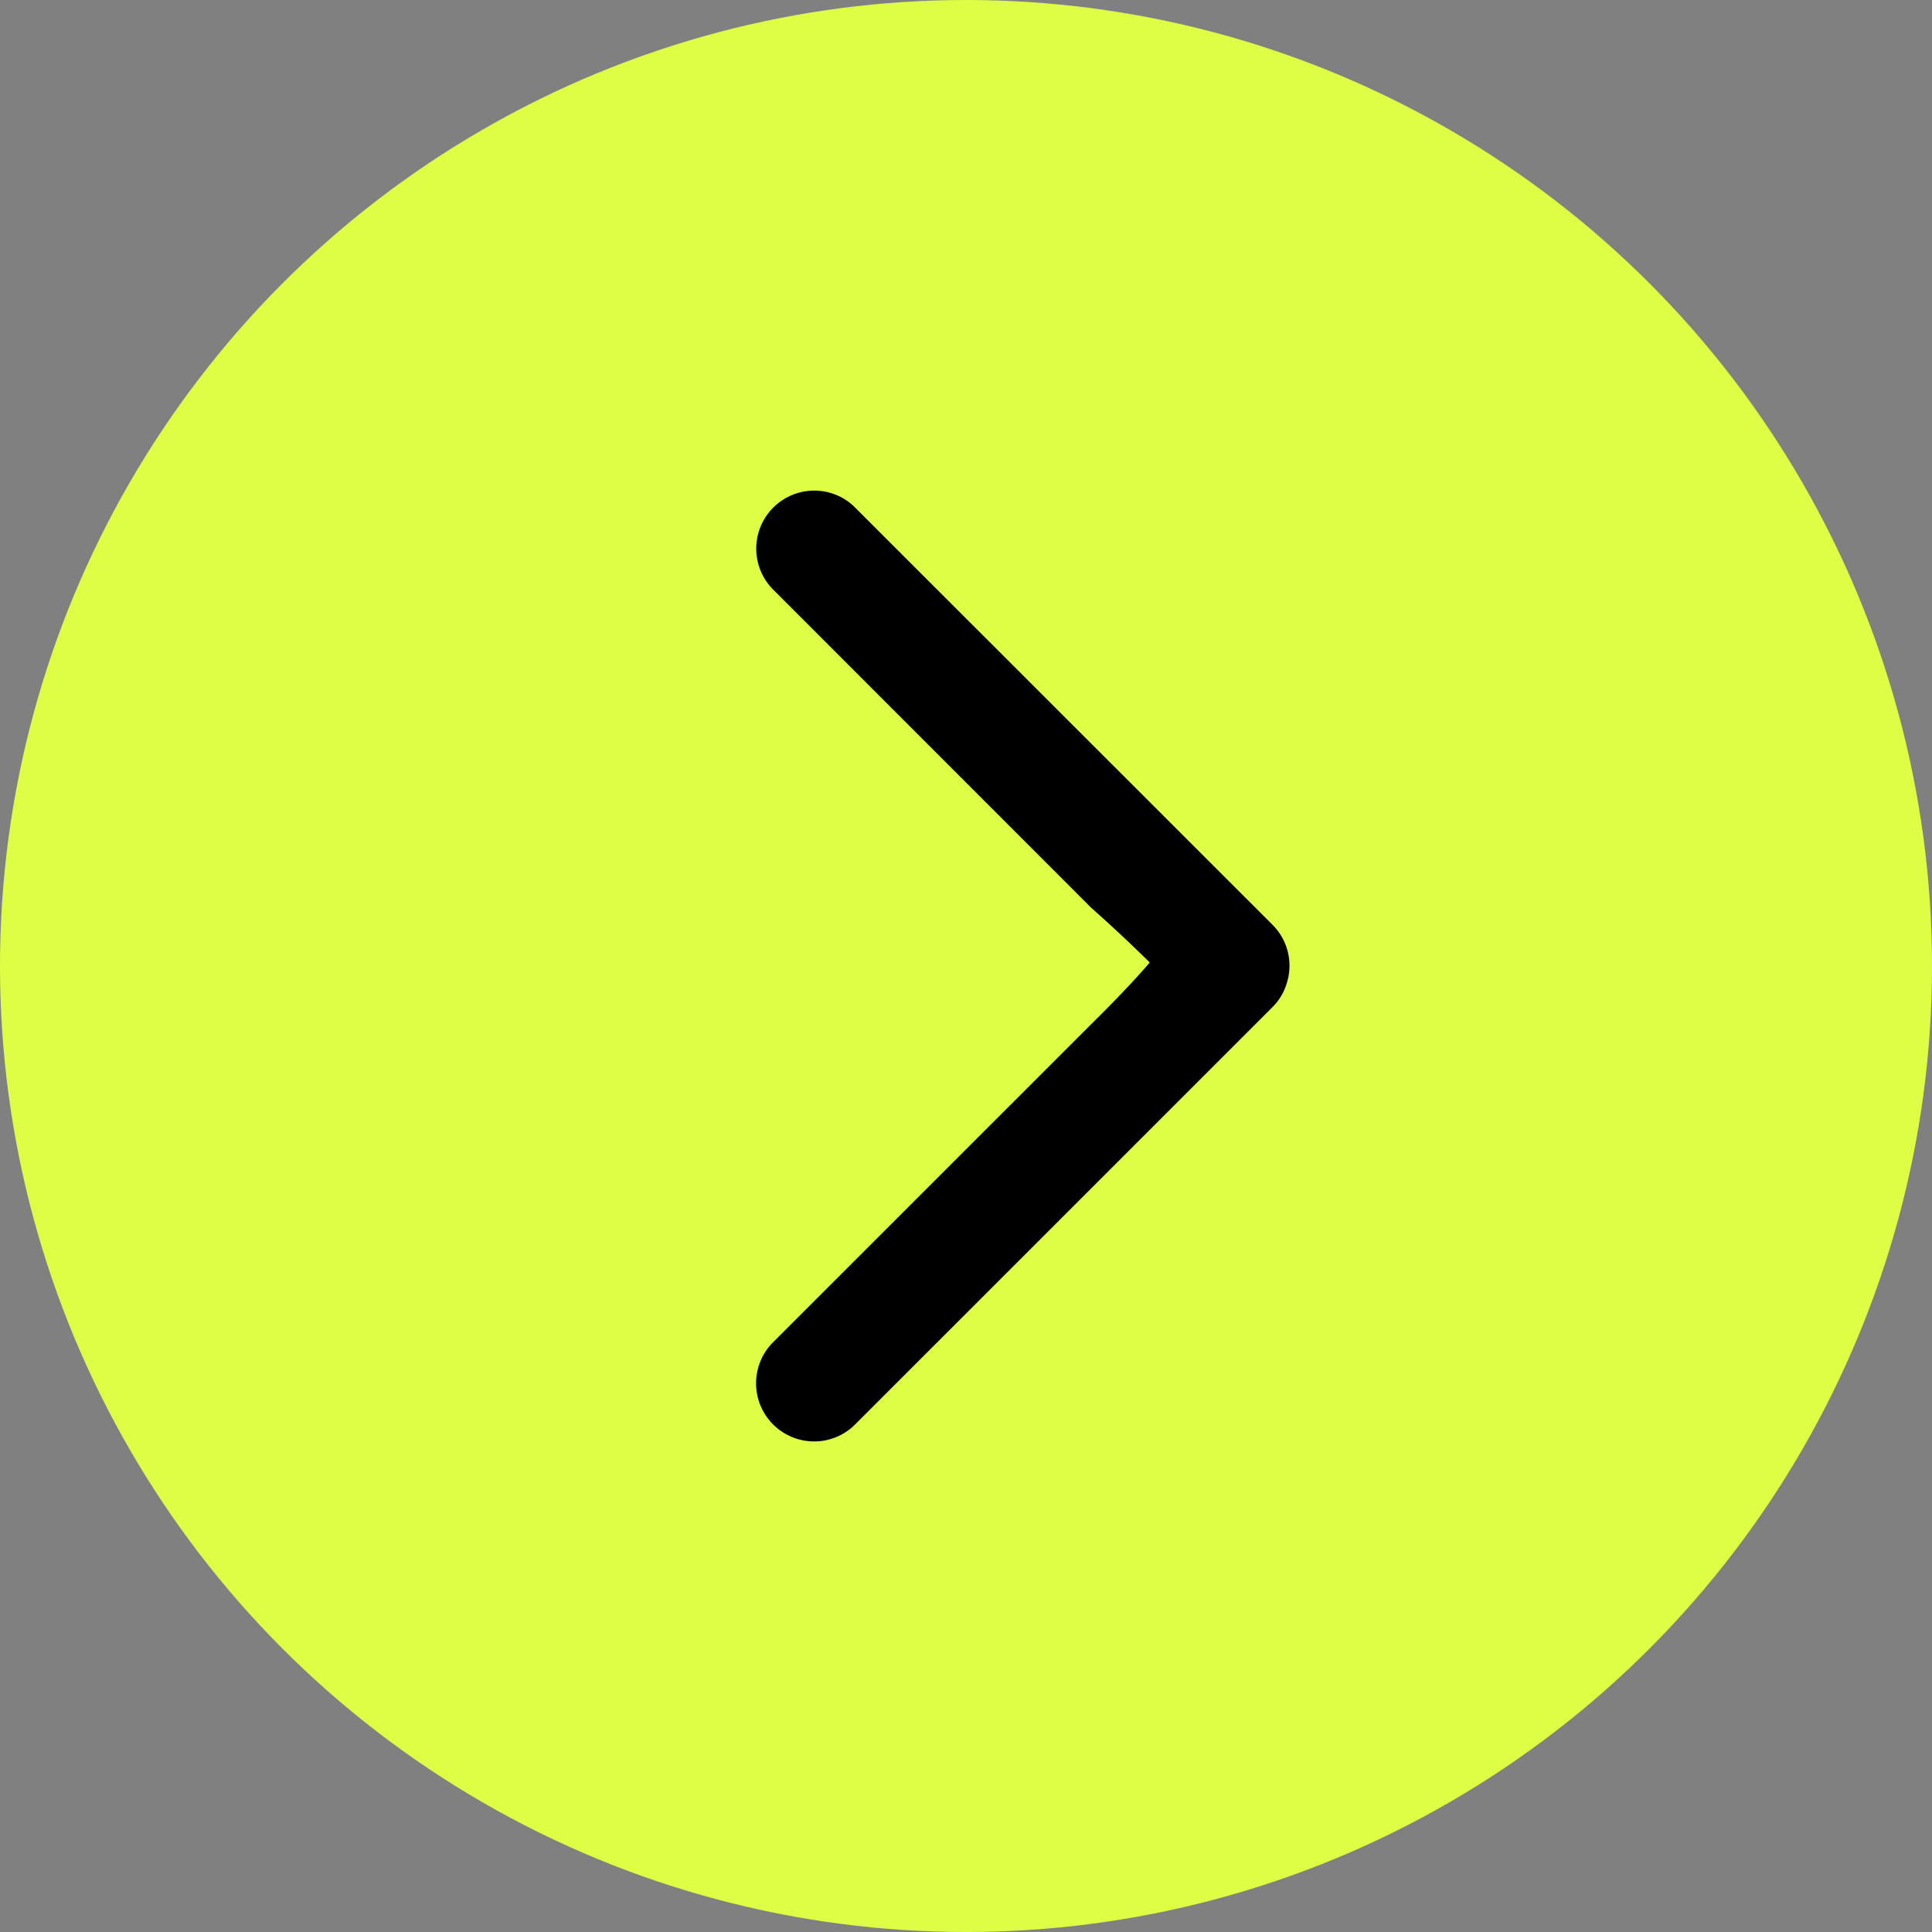 <svg xmlns="http://www.w3.org/2000/svg" width="46" height="46" viewBox="0 0 46 46">
    <rect x="0" y="0" width="46" height="46" fill="#808080" stroke="none"/>
    <g transform="translate(-1340 -1210)">
        <circle cx="23" cy="23" r="23" fill="#defe46" transform="translate(1340 1210)"/>
        <path d="M1.384 22.639a1.384 1.384 0 0 1-.991-2.348L7.985 12.7c.928-.911 1.39-1.464 1.39-1.464s-.587-.588-1.39-1.3L.4 2.348A1.382 1.382 0 0 1 1.364 0h.02a1.372 1.372 0 0 1 .963.391L12.3 10.34a1.373 1.373 0 0 1 .344 1.366 1.341 1.341 0 0 1-.344.589l-9.95 9.949a1.376 1.376 0 0 1-.966.395zm0-22.086" transform="translate(1358 1221.681)"/>
    </g>
</svg>
